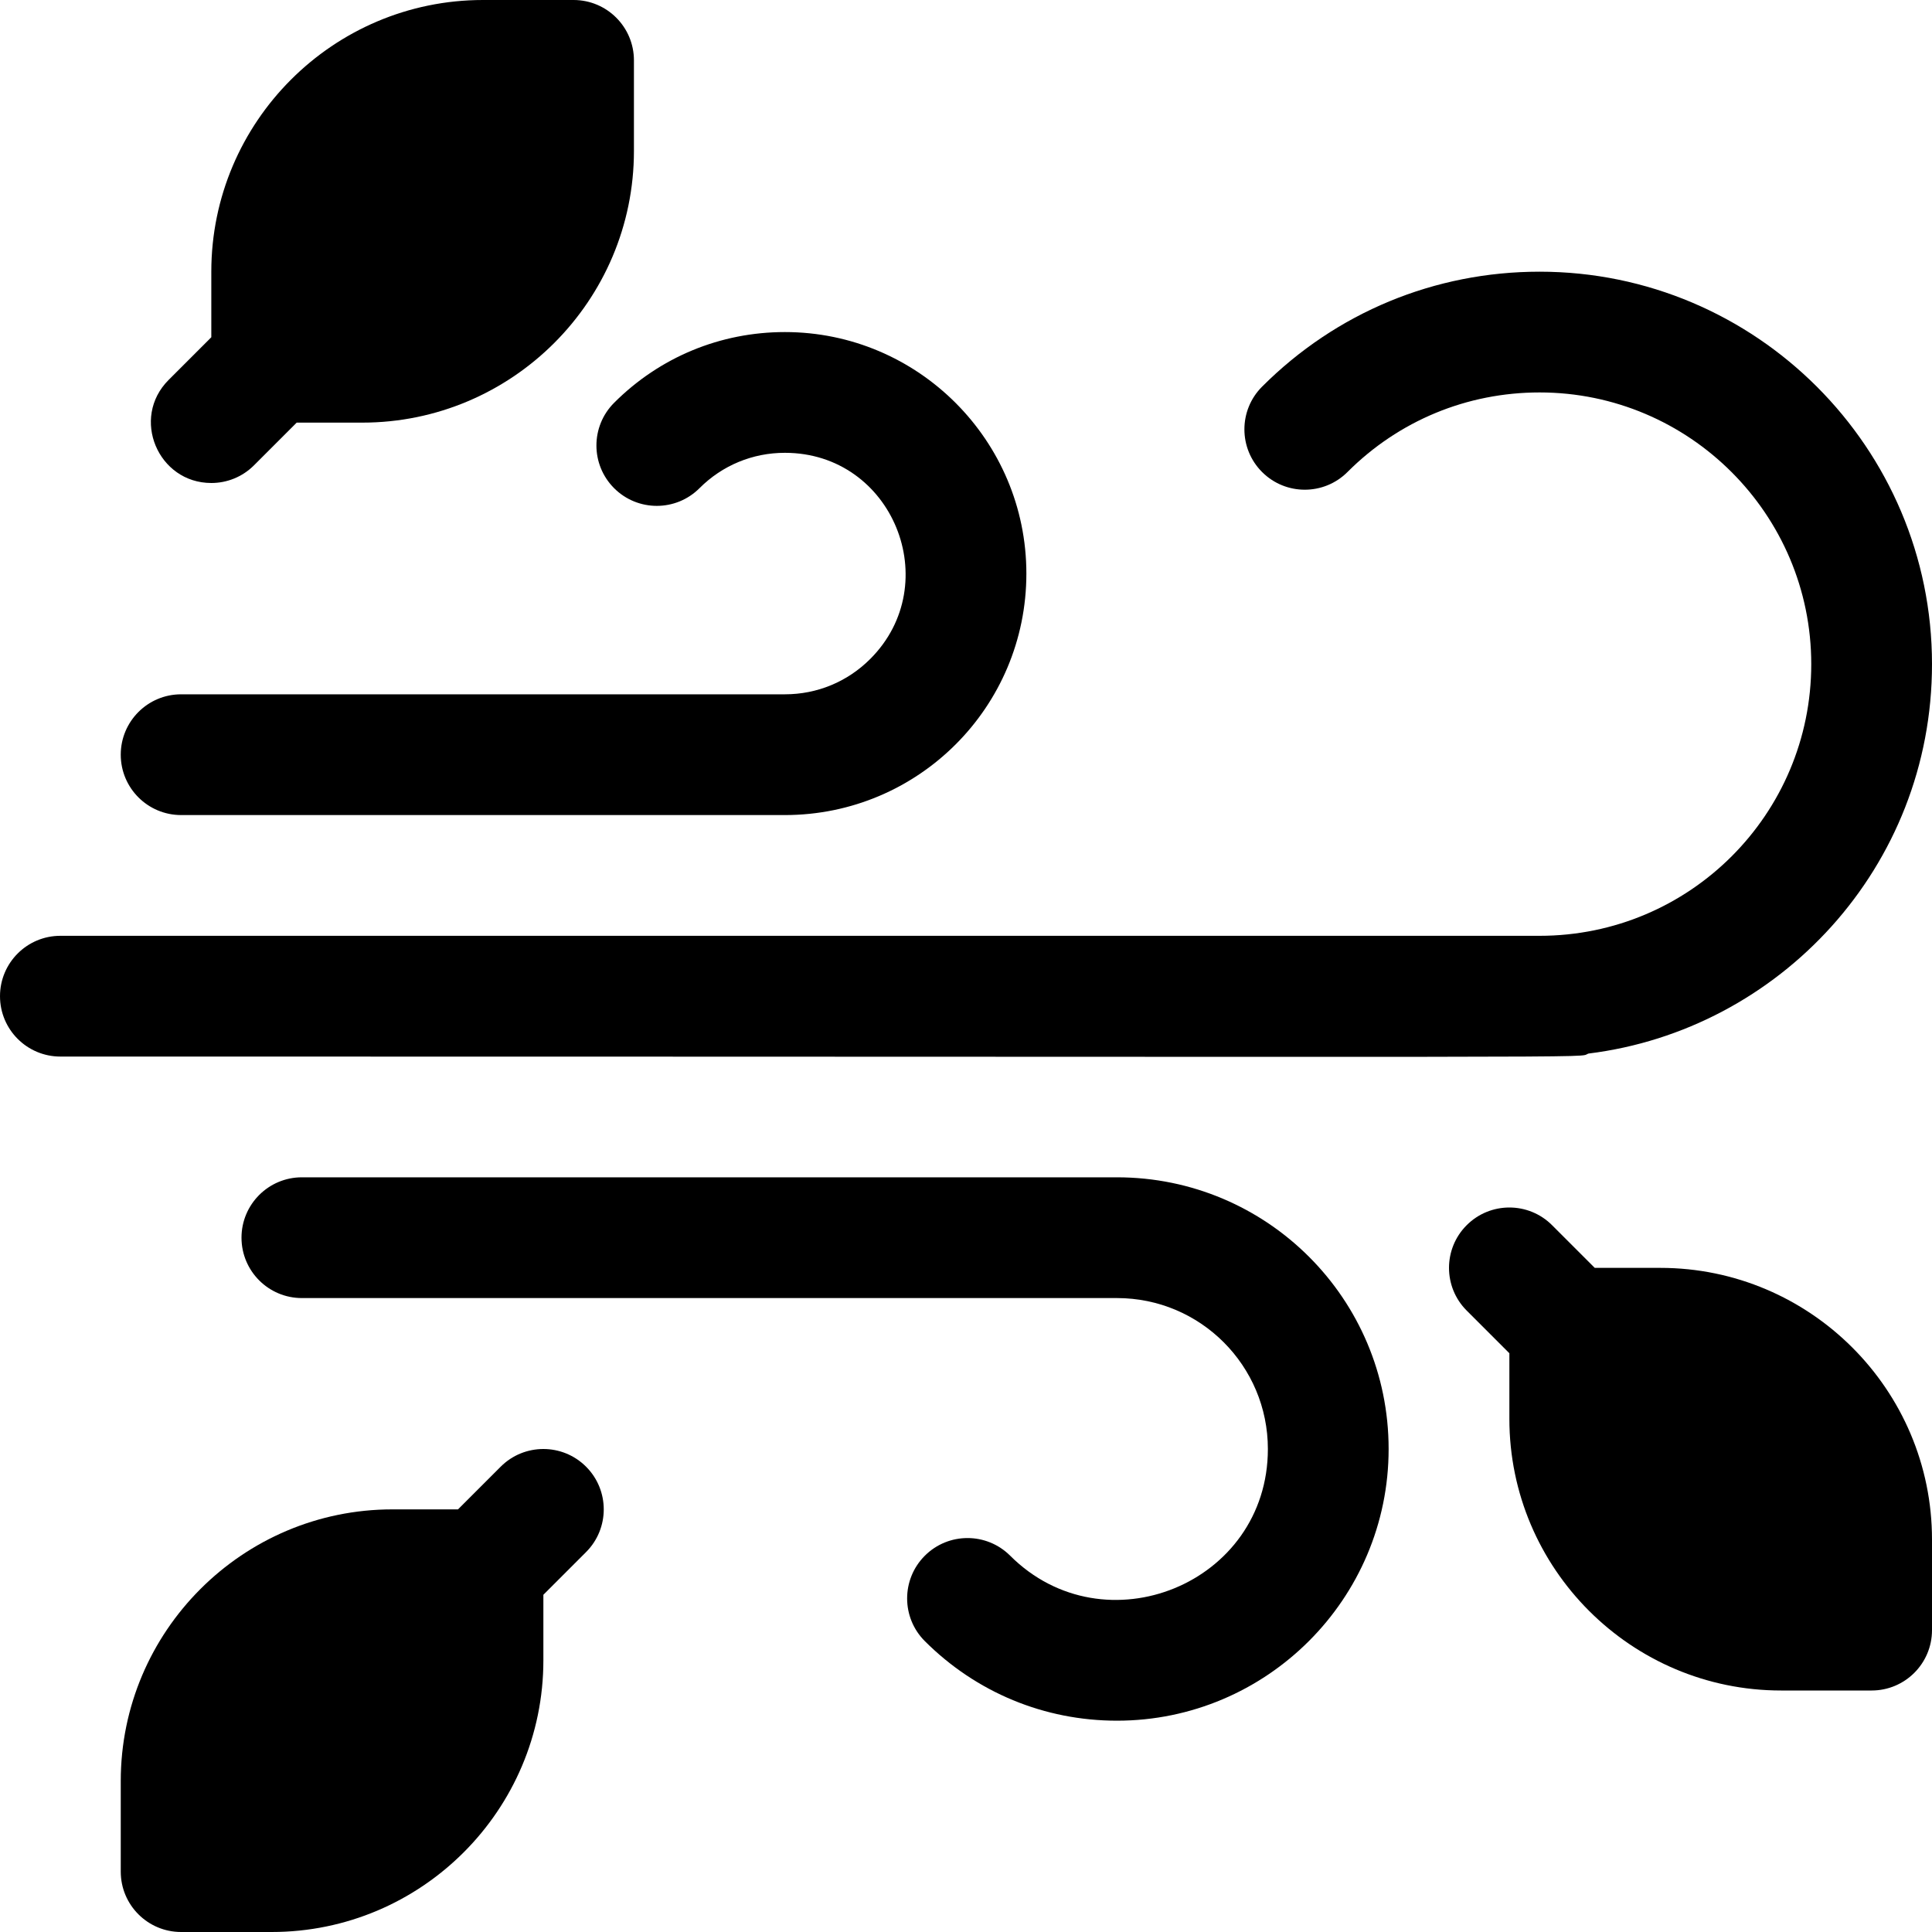 <svg id="Layer_1" enable-background="new 0 0 512 512" height="512" viewBox="0 0 512 512" width="512" xmlns="http://www.w3.org/2000/svg"><g><path d="m296 312h-216c-8.836 0-16 7.164-16 16s7.164 16 16 16h216c22.158 0 40 17.944 40 40 0 35.761-43.299 53.248-68.292 28.281-6.252-6.245-16.382-6.24-22.627.011s-6.24 16.382.011 22.627c13.608 13.595 31.687 21.081 50.908 21.081 39.701 0 72-32.299 72-72 0-39.806-32.225-72-72-72z"/><path d="m48 216h160c35.353 0 64-28.6 64-64 0-35.29-28.71-64-64-64-17.107 0-33.181 6.66-45.26 18.753-6.245 6.251-6.239 16.382.013 22.627 6.252 6.246 16.383 6.24 22.627-.013 6.034-6.04 14.067-9.367 22.62-9.367 28.663 0 42.576 34.699 22.62 54.633-6.034 6.04-14.067 9.367-22.62 9.367h-160c-8.836 0-16 7.164-16 16s7.164 16 16 16z"/><path d="m420.969 279.204c50.532-6.247 91.031-49.377 91.031-103.204 0-57.346-46.654-104-104-104-27.784 0-53.9 10.821-73.537 30.469-6.247 6.25-6.244 16.381.006 22.627s16.381 6.244 22.627-.006c13.593-13.6 31.671-21.09 50.904-21.09 39.701 0 72 32.299 72 72 0 39.774-32.2 72-72 72h-392c-8.836 0-16 7.164-16 16s7.164 16 16 16c428.098 0 401.176.442 404.969-.796z"/><path d="m56 128c4.095 0 8.189-1.562 11.313-4.687l11.314-11.313h17.373c39.7 0 72-32.3 72-72v-24c0-8.84-7.16-16-16-16h-24c-39.7 0-72 32.3-72 72v17.373l-11.313 11.313c-10.11 10.109-2.812 27.314 11.313 27.314z"/><path d="m132.687 388.687-11.314 11.313h-17.373c-39.7 0-72 32.3-72 72v24c0 8.84 7.16 16 16 16h24c39.7 0 72-32.3 72-72v-17.373l11.313-11.313c6.249-6.248 6.249-16.379 0-22.627-6.248-6.249-16.378-6.249-22.626 0z"/><path d="m440 336h-17.373l-11.313-11.313c-6.248-6.249-16.379-6.249-22.627 0-6.249 6.248-6.249 16.379 0 22.627l11.313 11.313v17.373c0 39.7 32.3 72 72 72h24c8.84 0 16-7.16 16-16v-24c0-39.7-32.3-72-72-72z"/></g></svg>